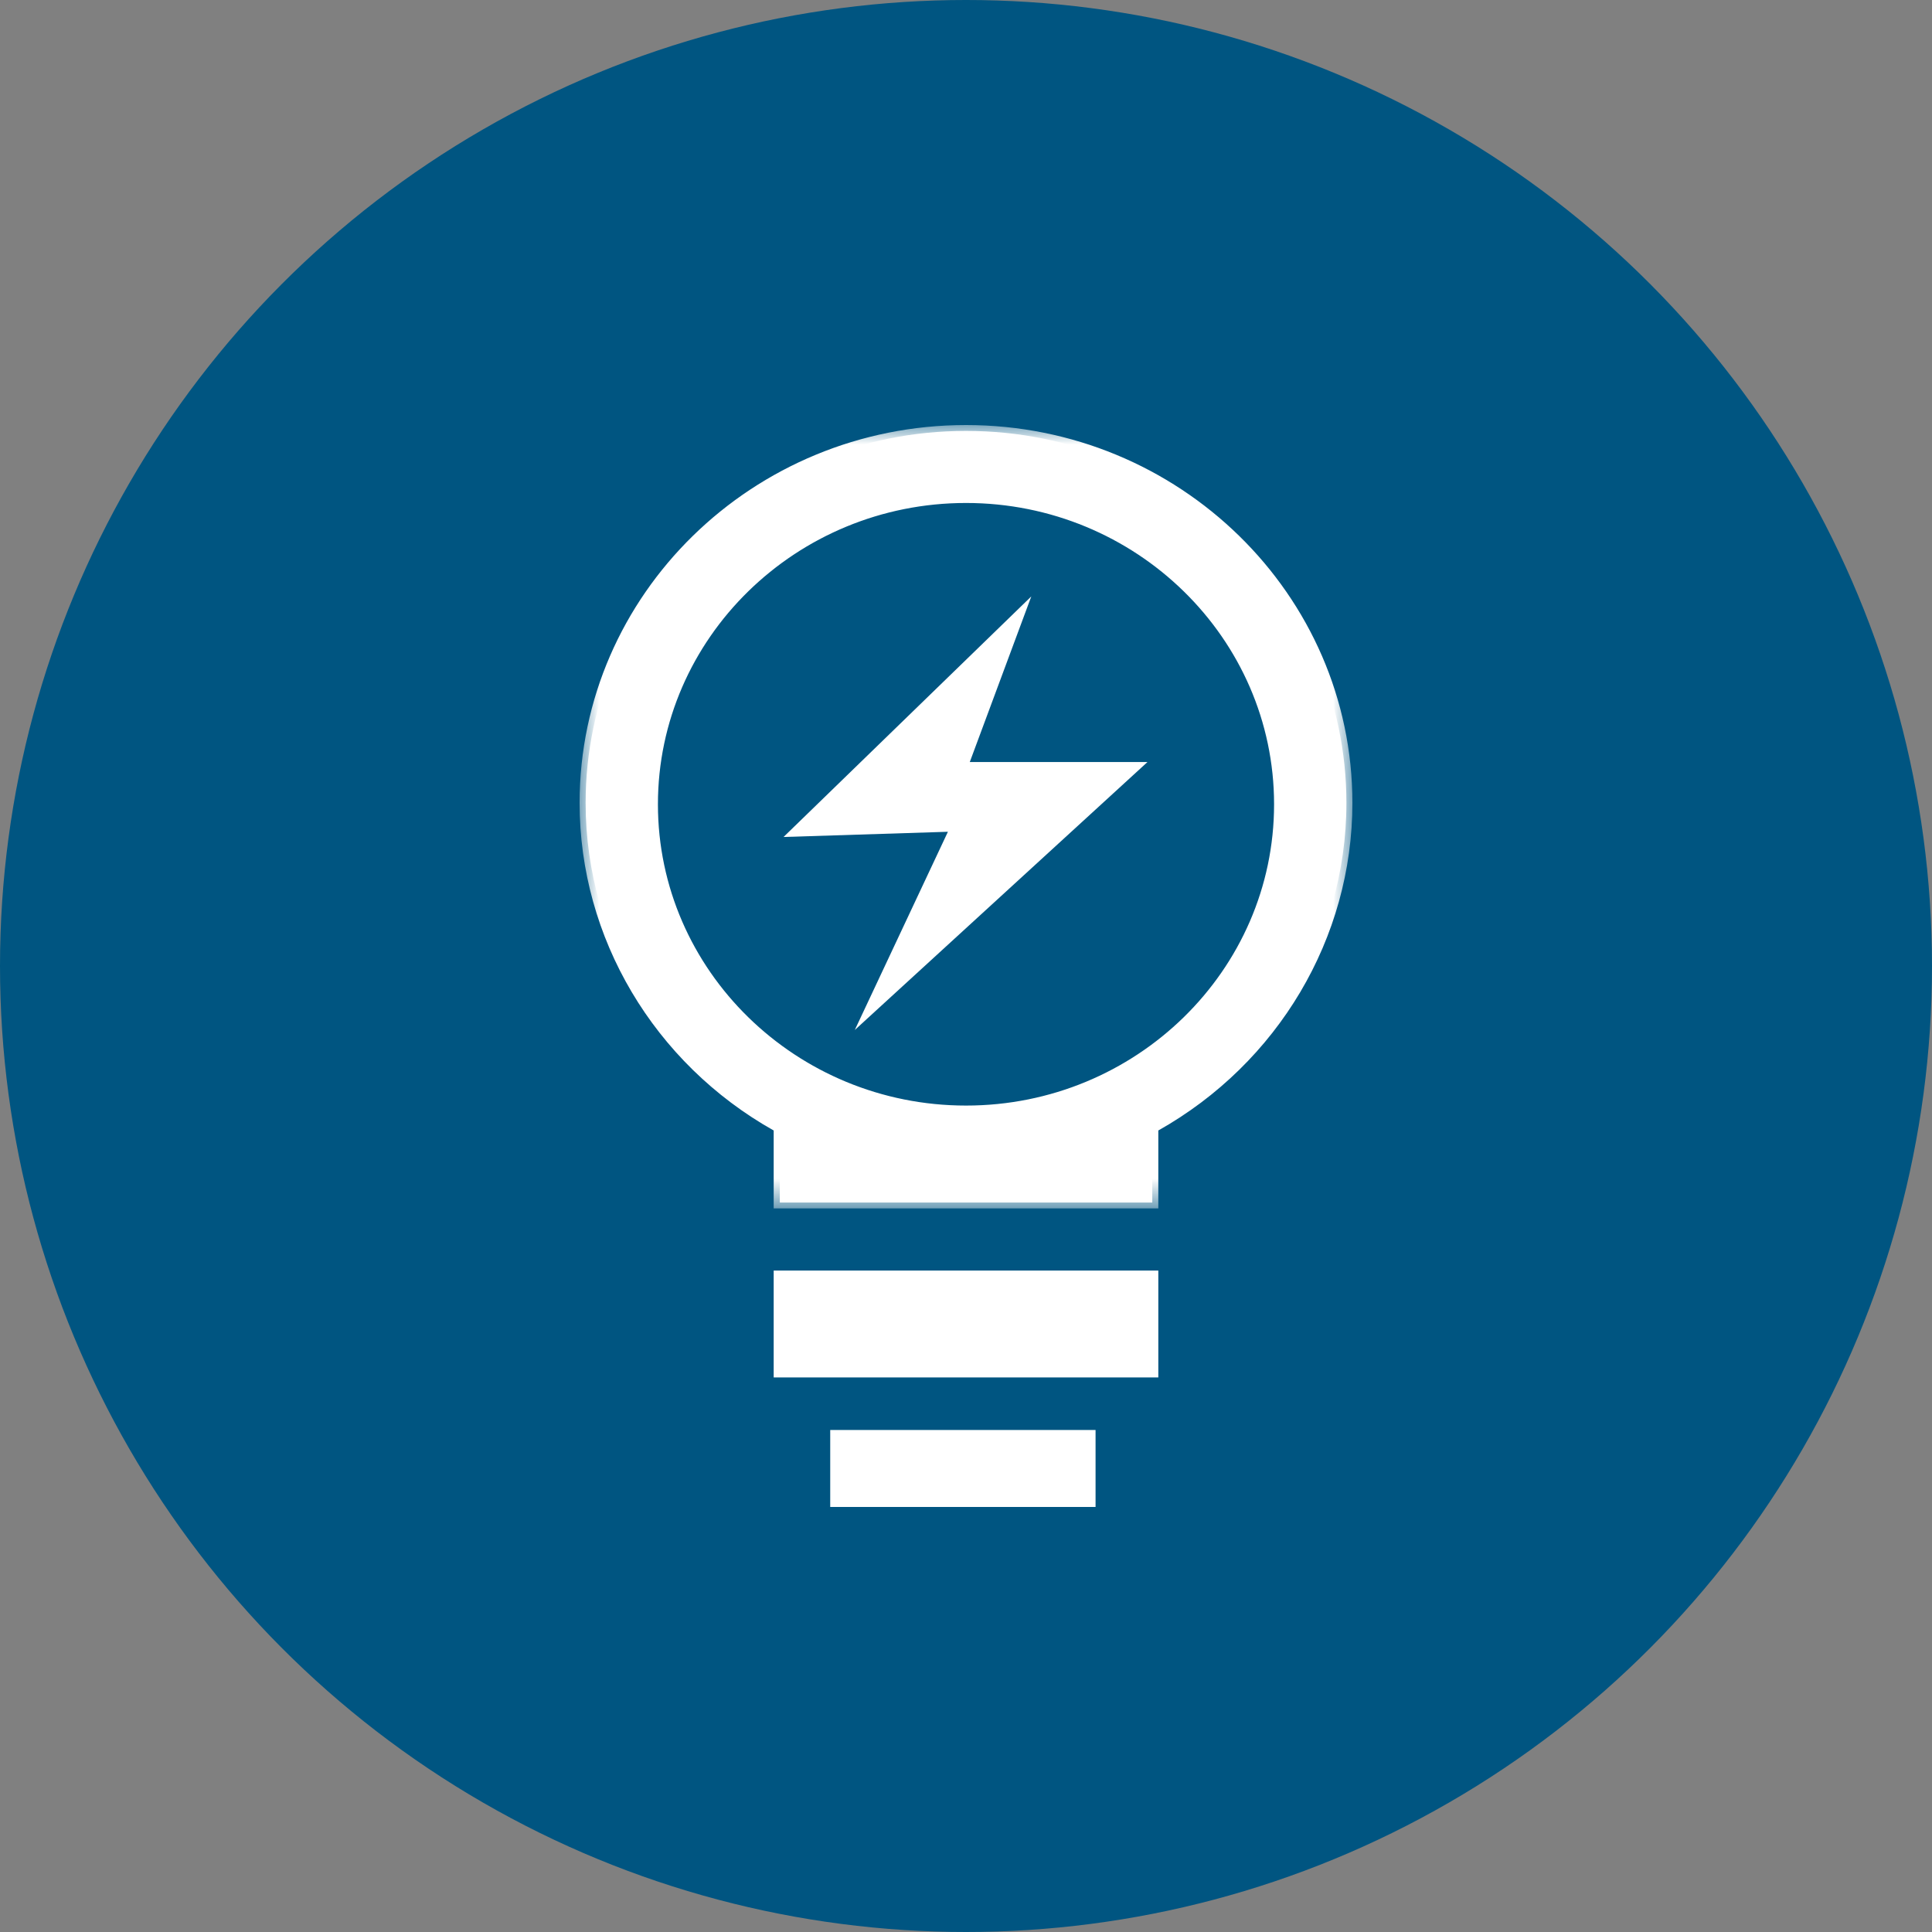 <?xml version="1.0" encoding="UTF-8"?>
<svg width="50px" height="50px" viewBox="0 0 50 50" version="1.1" xmlns="http://www.w3.org/2000/svg" xmlns:xlink="http://www.w3.org/1999/xlink">
    <rect x="0" y="0" width="50" height="50" fill="#808080" stroke="none"/>
    <title>critical_thinking_icon</title>
    <defs>
        <polygon id="path-1" points="0 0 20 0 20 20.273 0 20.273"></polygon>
    </defs>
    <g id="Page-1" stroke="none" stroke-width="1" fill="none" fill-rule="evenodd">
        <g id="Liuna_LEARN_Home" transform="translate(-880, -2665)">
            <g id="4_Copy-Left-Icons-Right" transform="translate(0, 2398)">
                <g id="Icons" transform="translate(880, 113)">
                    <g id="critical_thinking_icon" transform="translate(0, 154)">
                        <circle id="Oval-Copy" fill="#005581" cx="25" cy="25" r="25"></circle>
                        <g id="Group-13" transform="translate(15, 11)">
                            <polygon id="Fill-1" fill="#FFFFFF" points="5.18 24.495 14.82 24.495 14.82 22.035 5.18 22.035"></polygon>
                            <path d="M5.023,24.648 L14.977,24.648 L14.977,21.882 L5.023,21.882 L5.023,24.648 Z M5.336,24.344 L14.666,24.344 L14.666,22.189 L5.336,22.189 L5.336,24.344 Z" id="Fill-2" fill="#FFFFFF"></path>
                            <g id="Group-8">
                                <path d="M10,0.152 C4.564,0.152 0.156,4.463 0.156,9.779 C0.156,13.382 2.183,16.518 5.181,18.168 L5.181,20.121 L14.821,20.121 L14.821,18.168 C17.817,16.518 19.845,13.382 19.845,9.779 C19.845,4.463 15.437,0.152 10,0.152 M10,17.764 C5.51,17.764 1.87,14.206 1.87,9.815 C1.87,5.424 5.51,1.864 10,1.864 C14.49,1.864 18.13,5.424 18.13,9.815 C18.13,14.206 14.49,17.764 10,17.764" id="Fill-3" fill="#FFFFFF"></path>
                                <g id="Group-7">
                                    <mask id="mask-2" fill="white">
                                        <use xlink:href="#path-1"></use>
                                    </mask>
                                    <g id="Clip-6"></g>
                                    <path d="M14.977,20.273 L5.023,20.273 L5.023,18.257 C1.922,16.512 0,13.273 0,9.779 C0,4.386 4.486,0 10.001,0 C15.514,0 20,4.386 20,9.779 C20,13.273 18.078,16.512 14.977,18.257 L14.977,20.273 Z M5.336,19.969 L14.666,19.969 L14.666,18.08 L14.744,18.036 C17.794,16.356 19.689,13.193 19.689,9.779 C19.689,4.555 15.343,0.304 10.001,0.304 C4.657,0.304 0.311,4.555 0.311,9.779 C0.311,13.193 2.206,16.356 5.256,18.036 L5.336,18.08 L5.336,19.969 Z M10.001,17.917 C5.433,17.917 1.714,14.282 1.714,9.815 C1.714,5.347 5.433,1.712 10.001,1.712 C14.569,1.712 18.286,5.347 18.286,9.815 C18.286,14.282 14.569,17.917 10.001,17.917 L10.001,17.917 Z M10.001,2.017 C5.604,2.017 2.027,5.516 2.027,9.815 C2.027,14.115 5.604,17.612 10.001,17.612 C14.396,17.612 17.973,14.115 17.973,9.815 C17.973,5.516 14.396,2.017 10.001,2.017 L10.001,2.017 Z" id="Fill-5" fill="#FFFFFF" mask="url(#mask-2)"></path>
                                </g>
                            </g>
                            <polygon id="Fill-9" fill="#FFFFFF" points="6.596 27.893 13.242 27.893 13.242 26.119 6.596 26.119"></polygon>
                            <path d="M6.486,28 L13.353,28 L13.353,26.008 L6.486,26.008 L6.486,28 Z M6.707,27.786 L13.135,27.786 L13.135,26.225 L6.707,26.225 L6.707,27.786 Z" id="Fill-10" fill="#FFFFFF"></path>
                            <polygon id="Fill-11" fill="#FFFFFF" points="11.379 4.911 5.594 10.528 9.73 10.395 7.503 15.137 14.377 8.845 9.916 8.845"></polygon>
                            <path d="M7.122,15.656 L9.532,10.526 L5.278,10.661 L11.69,4.435 L10.098,8.721 L14.697,8.721 L7.122,15.656 Z M9.93,10.266 L7.886,14.618 L14.06,8.967 L9.737,8.967 L11.068,5.386 L5.91,10.394 L9.93,10.266 Z" id="Fill-12" fill="#FFFFFF"></path>
                        </g>
                    </g>
                </g>
            </g>
        </g>
    </g>
</svg>